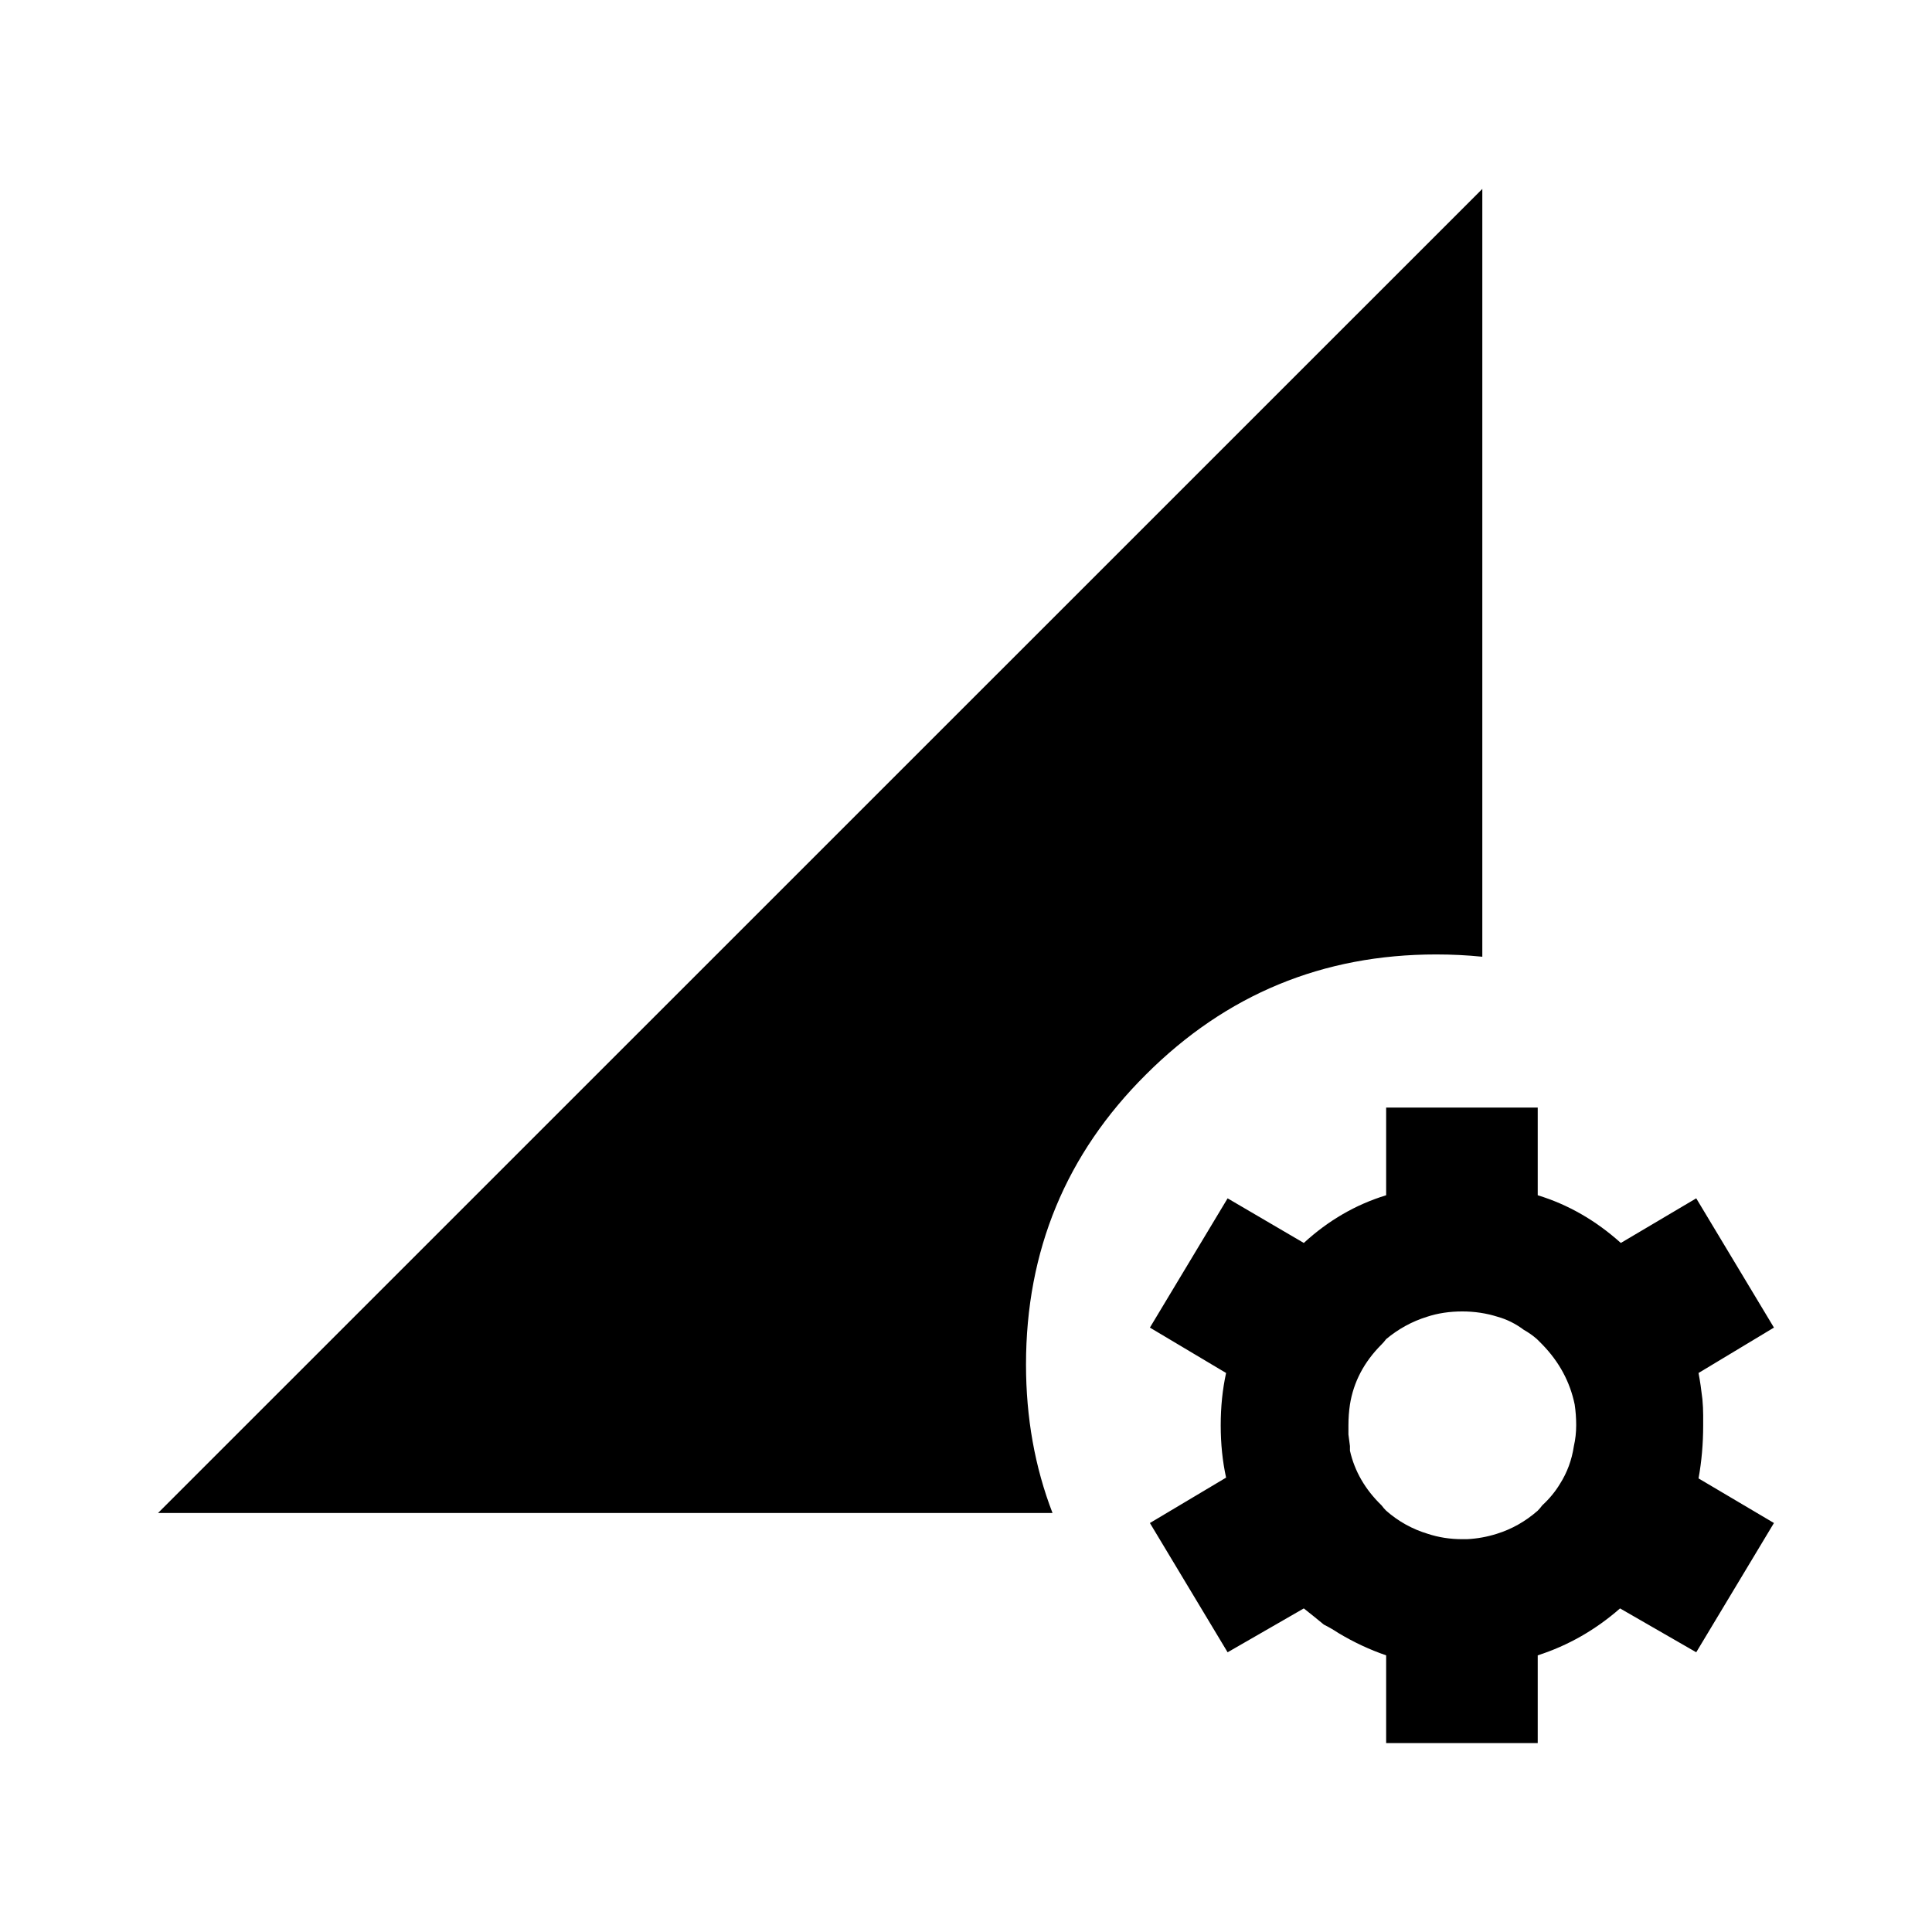 <?xml version="1.0" encoding="UTF-8"?>
<!-- Uploaded to: SVG Repo, www.svgrepo.com, Generator: SVG Repo Mixer Tools -->
<svg fill="#000000" width="800px" height="800px" version="1.1" viewBox="144 144 512 512" xmlns="http://www.w3.org/2000/svg">
 <path d="m593.52 461.57 20.594 34.254-19.984 12.031c0.414 2.176 0.746 4.488 1.023 6.934 0.137 1.496 0.207 2.922 0.207 4.285v2.648c0 4.891-0.414 9.586-1.23 14.07l19.984 11.82-20.594 34.258-20.191-11.625c-6.523 5.711-13.797 9.855-21.816 12.438v23.246h-40.168v-23.246c-4.359-1.496-8.57-3.469-12.652-5.914-1.219-0.812-2.508-1.559-3.867-2.242-1.633-1.359-3.406-2.785-5.305-4.281l-20.191 11.625-20.594-34.258 20.191-12.031c-0.953-4.348-1.426-8.973-1.426-13.863s0.473-9.516 1.426-13.863l-20.191-12.031 20.594-34.254 20.191 11.824c6.523-5.984 13.797-10.191 21.824-12.641v-23.242h40.168v23.242c8.02 2.449 15.359 6.656 22.023 12.641zm-56.691-64.023c-3.996-0.41-8.07-0.609-12.23-0.609-30.051 0-55.676 10.602-76.891 31.805-21.207 21.07-31.805 46.695-31.805 76.867 0 14.09 2.344 27.207 7.027 39.352h-237.05l350.95-350.9zm24.879 124.17c0-1.902-0.137-3.738-0.402-5.504-1.23-5.977-4.082-11.281-8.57-15.906-0.402-0.402-0.816-0.812-1.219-1.219l-0.207-0.207c-1.082-0.949-2.242-1.762-3.465-2.445-2.176-1.629-4.488-2.785-6.938-3.469-2.992-0.945-6.109-1.422-9.379-1.422-3.394 0-6.523 0.477-9.379 1.422-3.945 1.23-7.547 3.199-10.805 5.914-0.414 0.547-0.816 1.023-1.23 1.426-4.625 4.625-7.41 9.93-8.363 15.906-0.266 1.766-0.402 3.602-0.402 5.504v2.449c0.137 1.082 0.266 2.106 0.402 3.055v1.227c1.23 5.438 4.016 10.262 8.363 14.477 0.414 0.543 0.816 1.02 1.23 1.426 3.258 2.856 6.926 4.891 11 6.117 2.856 0.949 5.914 1.434 9.18 1.434h1.23c2.715-0.137 5.363-0.613 7.941-1.434 3.945-1.227 7.547-3.262 10.812-6.117 0.402-0.41 0.816-0.887 1.219-1.426 1.91-1.766 3.473-3.672 4.695-5.707 1.898-2.992 3.129-6.32 3.672-9.992 0.406-1.77 0.613-3.606 0.613-5.508z" fill-rule="evenodd"/>
</svg>